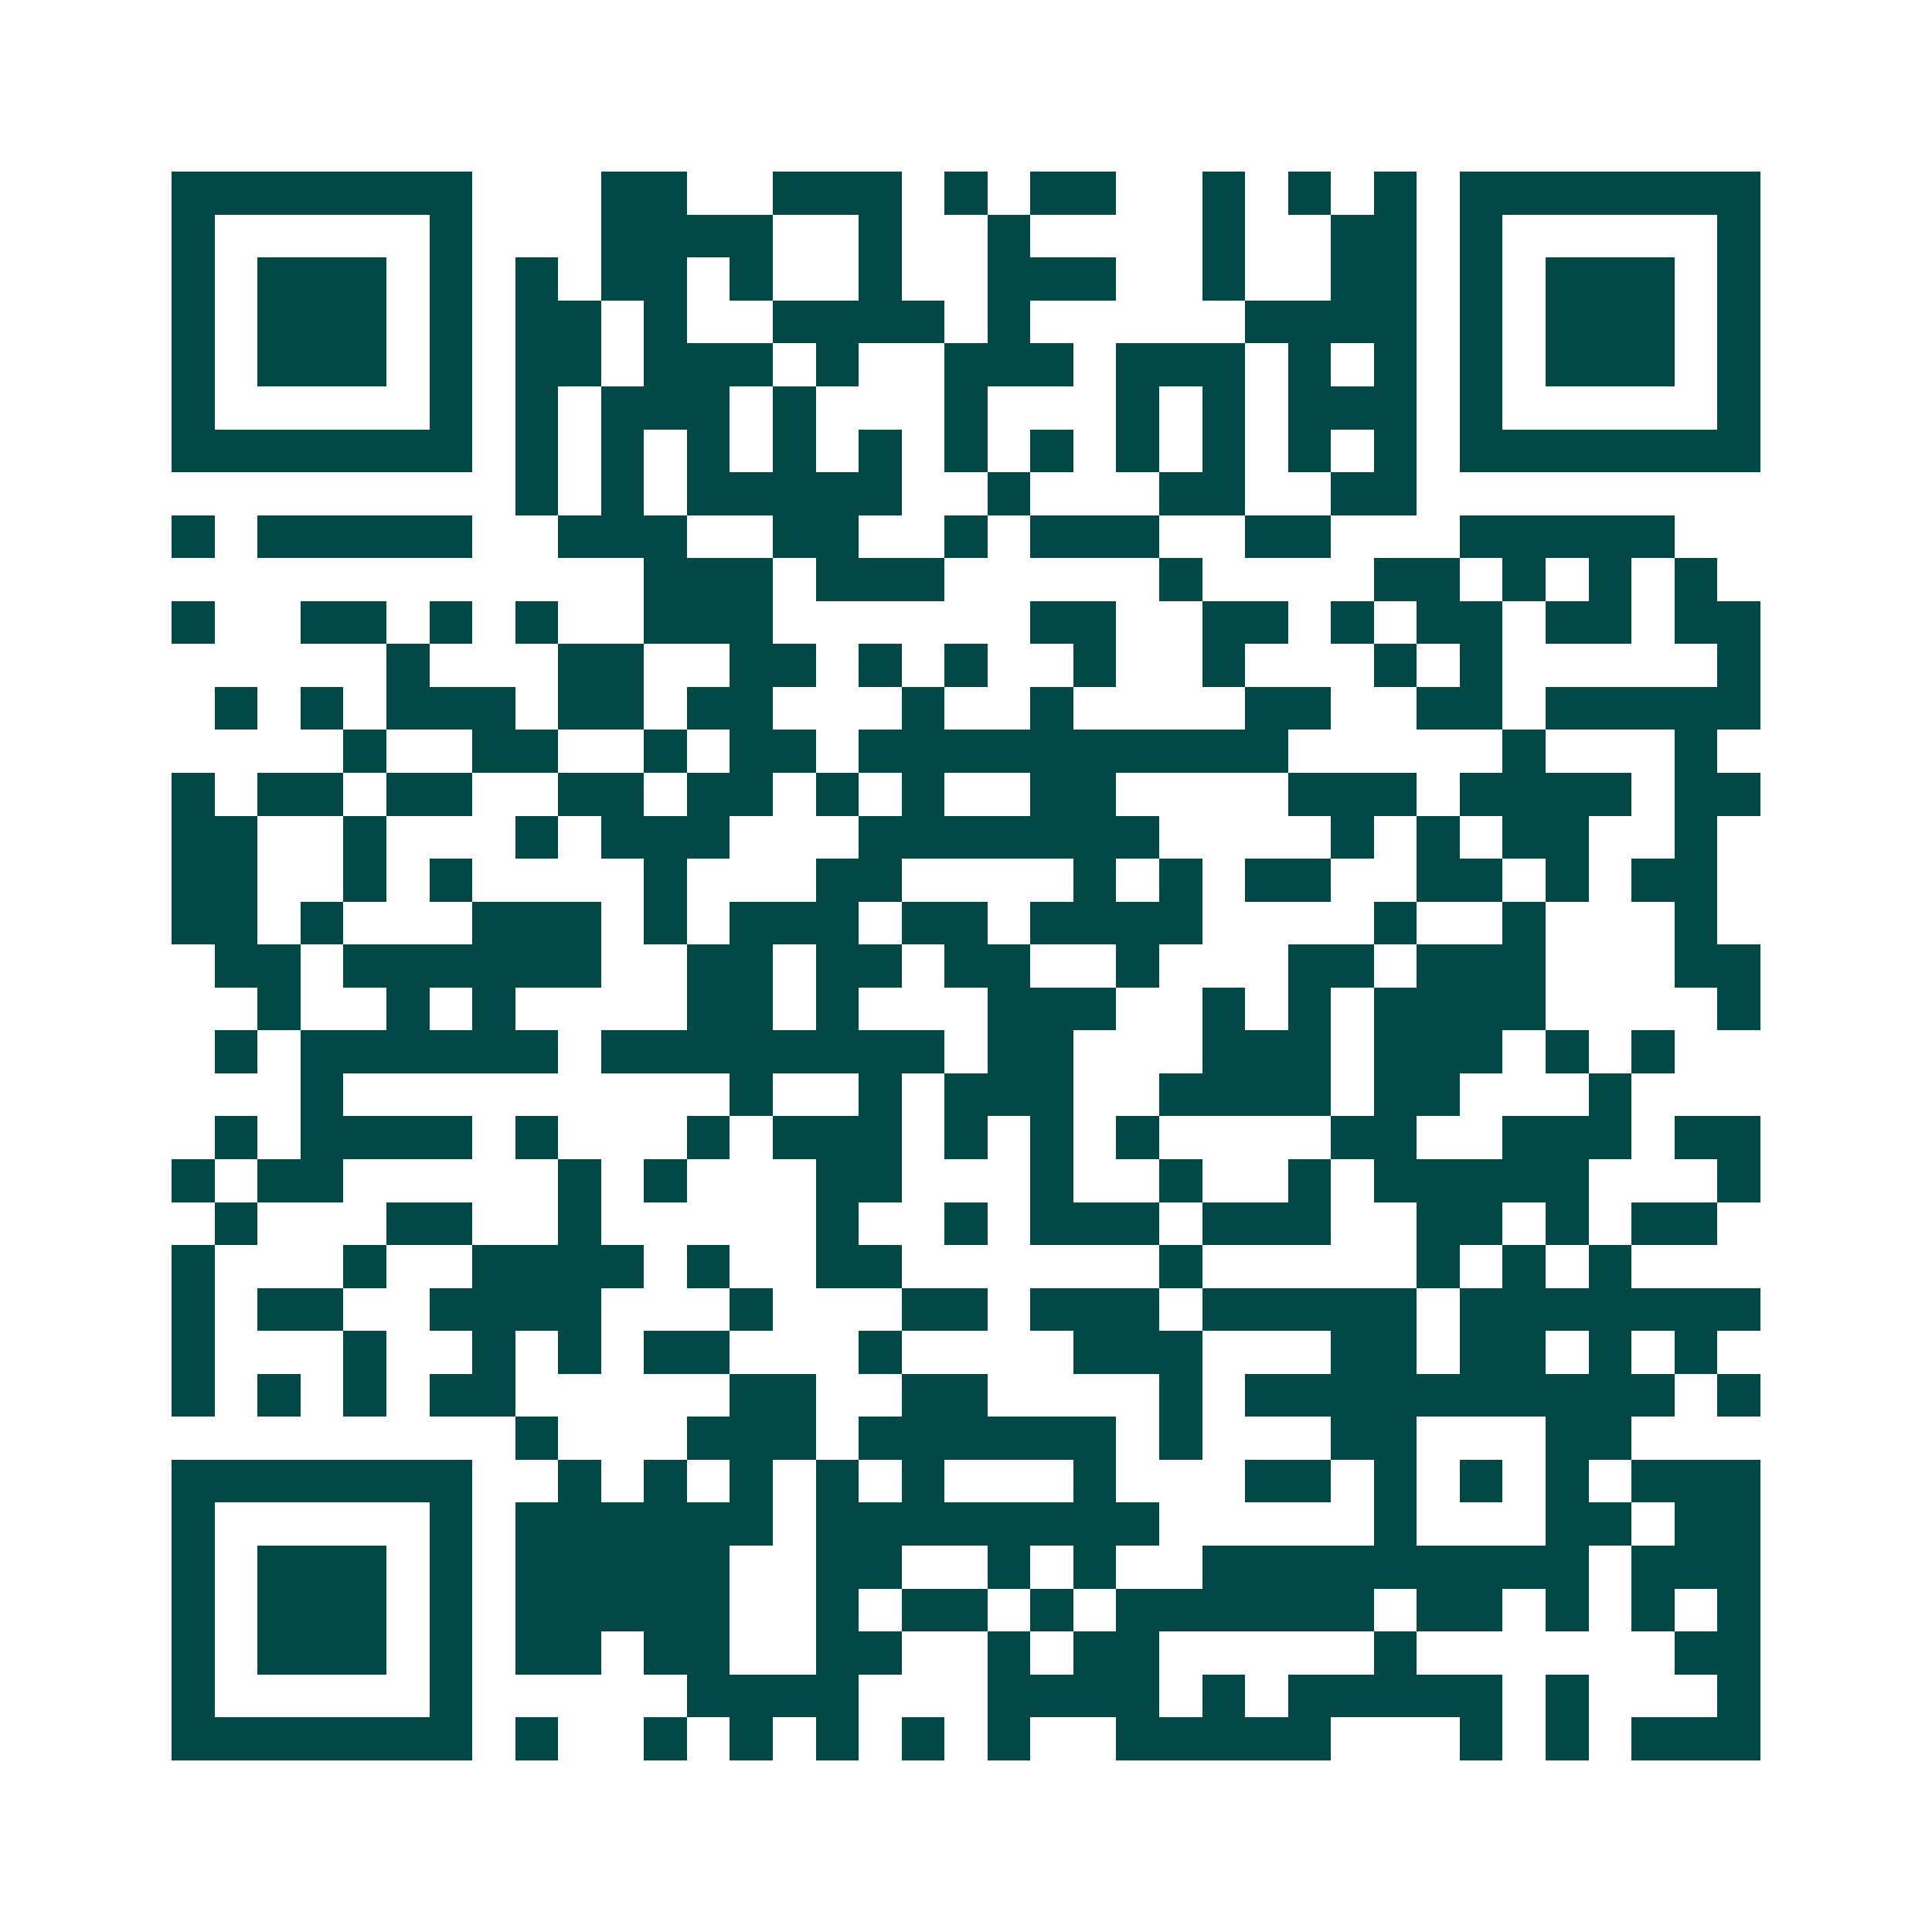 <svg xmlns="http://www.w3.org/2000/svg" width="200" height="200" viewBox="0 0 45 45" shape-rendering="crispEdges"><path fill="#ffffff" d="M0 0h45v45H0z"/><path stroke="#014847" d="M4 4.5h7m3 0h2m2 0h3m1 0h1m1 0h2m2 0h1m1 0h1m1 0h1m1 0h7M4 5.5h1m5 0h1m3 0h4m2 0h1m2 0h1m4 0h1m2 0h2m1 0h1m5 0h1M4 6.5h1m1 0h3m1 0h1m1 0h1m1 0h2m1 0h1m2 0h1m2 0h3m2 0h1m2 0h2m1 0h1m1 0h3m1 0h1M4 7.5h1m1 0h3m1 0h1m1 0h2m1 0h1m2 0h4m1 0h1m5 0h4m1 0h1m1 0h3m1 0h1M4 8.5h1m1 0h3m1 0h1m1 0h2m1 0h3m1 0h1m2 0h3m1 0h3m1 0h1m1 0h1m1 0h1m1 0h3m1 0h1M4 9.5h1m5 0h1m1 0h1m1 0h3m1 0h1m3 0h1m3 0h1m1 0h1m1 0h3m1 0h1m5 0h1M4 10.5h7m1 0h1m1 0h1m1 0h1m1 0h1m1 0h1m1 0h1m1 0h1m1 0h1m1 0h1m1 0h1m1 0h1m1 0h7M12 11.5h1m1 0h1m1 0h5m2 0h1m3 0h2m2 0h2M4 12.5h1m1 0h5m2 0h3m2 0h2m2 0h1m1 0h3m2 0h2m3 0h5M15 13.5h3m1 0h3m5 0h1m4 0h2m1 0h1m1 0h1m1 0h1M4 14.5h1m2 0h2m1 0h1m1 0h1m2 0h3m6 0h2m2 0h2m1 0h1m1 0h2m1 0h2m1 0h2M9 15.5h1m3 0h2m2 0h2m1 0h1m1 0h1m2 0h1m2 0h1m3 0h1m1 0h1m5 0h1M5 16.5h1m1 0h1m1 0h3m1 0h2m1 0h2m3 0h1m2 0h1m4 0h2m2 0h2m1 0h5M8 17.5h1m2 0h2m2 0h1m1 0h2m1 0h10m5 0h1m3 0h1M4 18.5h1m1 0h2m1 0h2m2 0h2m1 0h2m1 0h1m1 0h1m2 0h2m4 0h3m1 0h4m1 0h2M4 19.5h2m2 0h1m3 0h1m1 0h3m3 0h7m4 0h1m1 0h1m1 0h2m2 0h1M4 20.5h2m2 0h1m1 0h1m4 0h1m3 0h2m4 0h1m1 0h1m1 0h2m2 0h2m1 0h1m1 0h2M4 21.5h2m1 0h1m3 0h3m1 0h1m1 0h3m1 0h2m1 0h4m4 0h1m2 0h1m3 0h1M5 22.5h2m1 0h6m2 0h2m1 0h2m1 0h2m2 0h1m3 0h2m1 0h3m3 0h2M6 23.5h1m2 0h1m1 0h1m4 0h2m1 0h1m3 0h3m2 0h1m1 0h1m1 0h4m4 0h1M5 24.5h1m1 0h6m1 0h8m1 0h2m3 0h3m1 0h3m1 0h1m1 0h1M7 25.5h1m9 0h1m2 0h1m1 0h3m2 0h4m1 0h2m3 0h1M5 26.5h1m1 0h4m1 0h1m3 0h1m1 0h3m1 0h1m1 0h1m1 0h1m4 0h2m2 0h3m1 0h2M4 27.5h1m1 0h2m5 0h1m1 0h1m3 0h2m3 0h1m2 0h1m2 0h1m1 0h5m3 0h1M5 28.5h1m3 0h2m2 0h1m5 0h1m2 0h1m1 0h3m1 0h3m2 0h2m1 0h1m1 0h2M4 29.5h1m3 0h1m2 0h4m1 0h1m2 0h2m6 0h1m5 0h1m1 0h1m1 0h1M4 30.5h1m1 0h2m2 0h4m3 0h1m3 0h2m1 0h3m1 0h5m1 0h7M4 31.5h1m3 0h1m2 0h1m1 0h1m1 0h2m3 0h1m4 0h3m3 0h2m1 0h2m1 0h1m1 0h1M4 32.5h1m1 0h1m1 0h1m1 0h2m5 0h2m2 0h2m4 0h1m1 0h10m1 0h1M12 33.5h1m3 0h3m1 0h6m1 0h1m3 0h2m3 0h2M4 34.5h7m2 0h1m1 0h1m1 0h1m1 0h1m1 0h1m3 0h1m3 0h2m1 0h1m1 0h1m1 0h1m1 0h3M4 35.5h1m5 0h1m1 0h6m1 0h8m5 0h1m3 0h2m1 0h2M4 36.5h1m1 0h3m1 0h1m1 0h5m2 0h2m2 0h1m1 0h1m2 0h9m1 0h3M4 37.5h1m1 0h3m1 0h1m1 0h5m2 0h1m1 0h2m1 0h1m1 0h6m1 0h2m1 0h1m1 0h1m1 0h1M4 38.5h1m1 0h3m1 0h1m1 0h2m1 0h2m2 0h2m2 0h1m1 0h2m5 0h1m6 0h2M4 39.5h1m5 0h1m5 0h4m3 0h4m1 0h1m1 0h5m1 0h1m3 0h1M4 40.5h7m1 0h1m2 0h1m1 0h1m1 0h1m1 0h1m1 0h1m2 0h5m3 0h1m1 0h1m1 0h3"/></svg>
